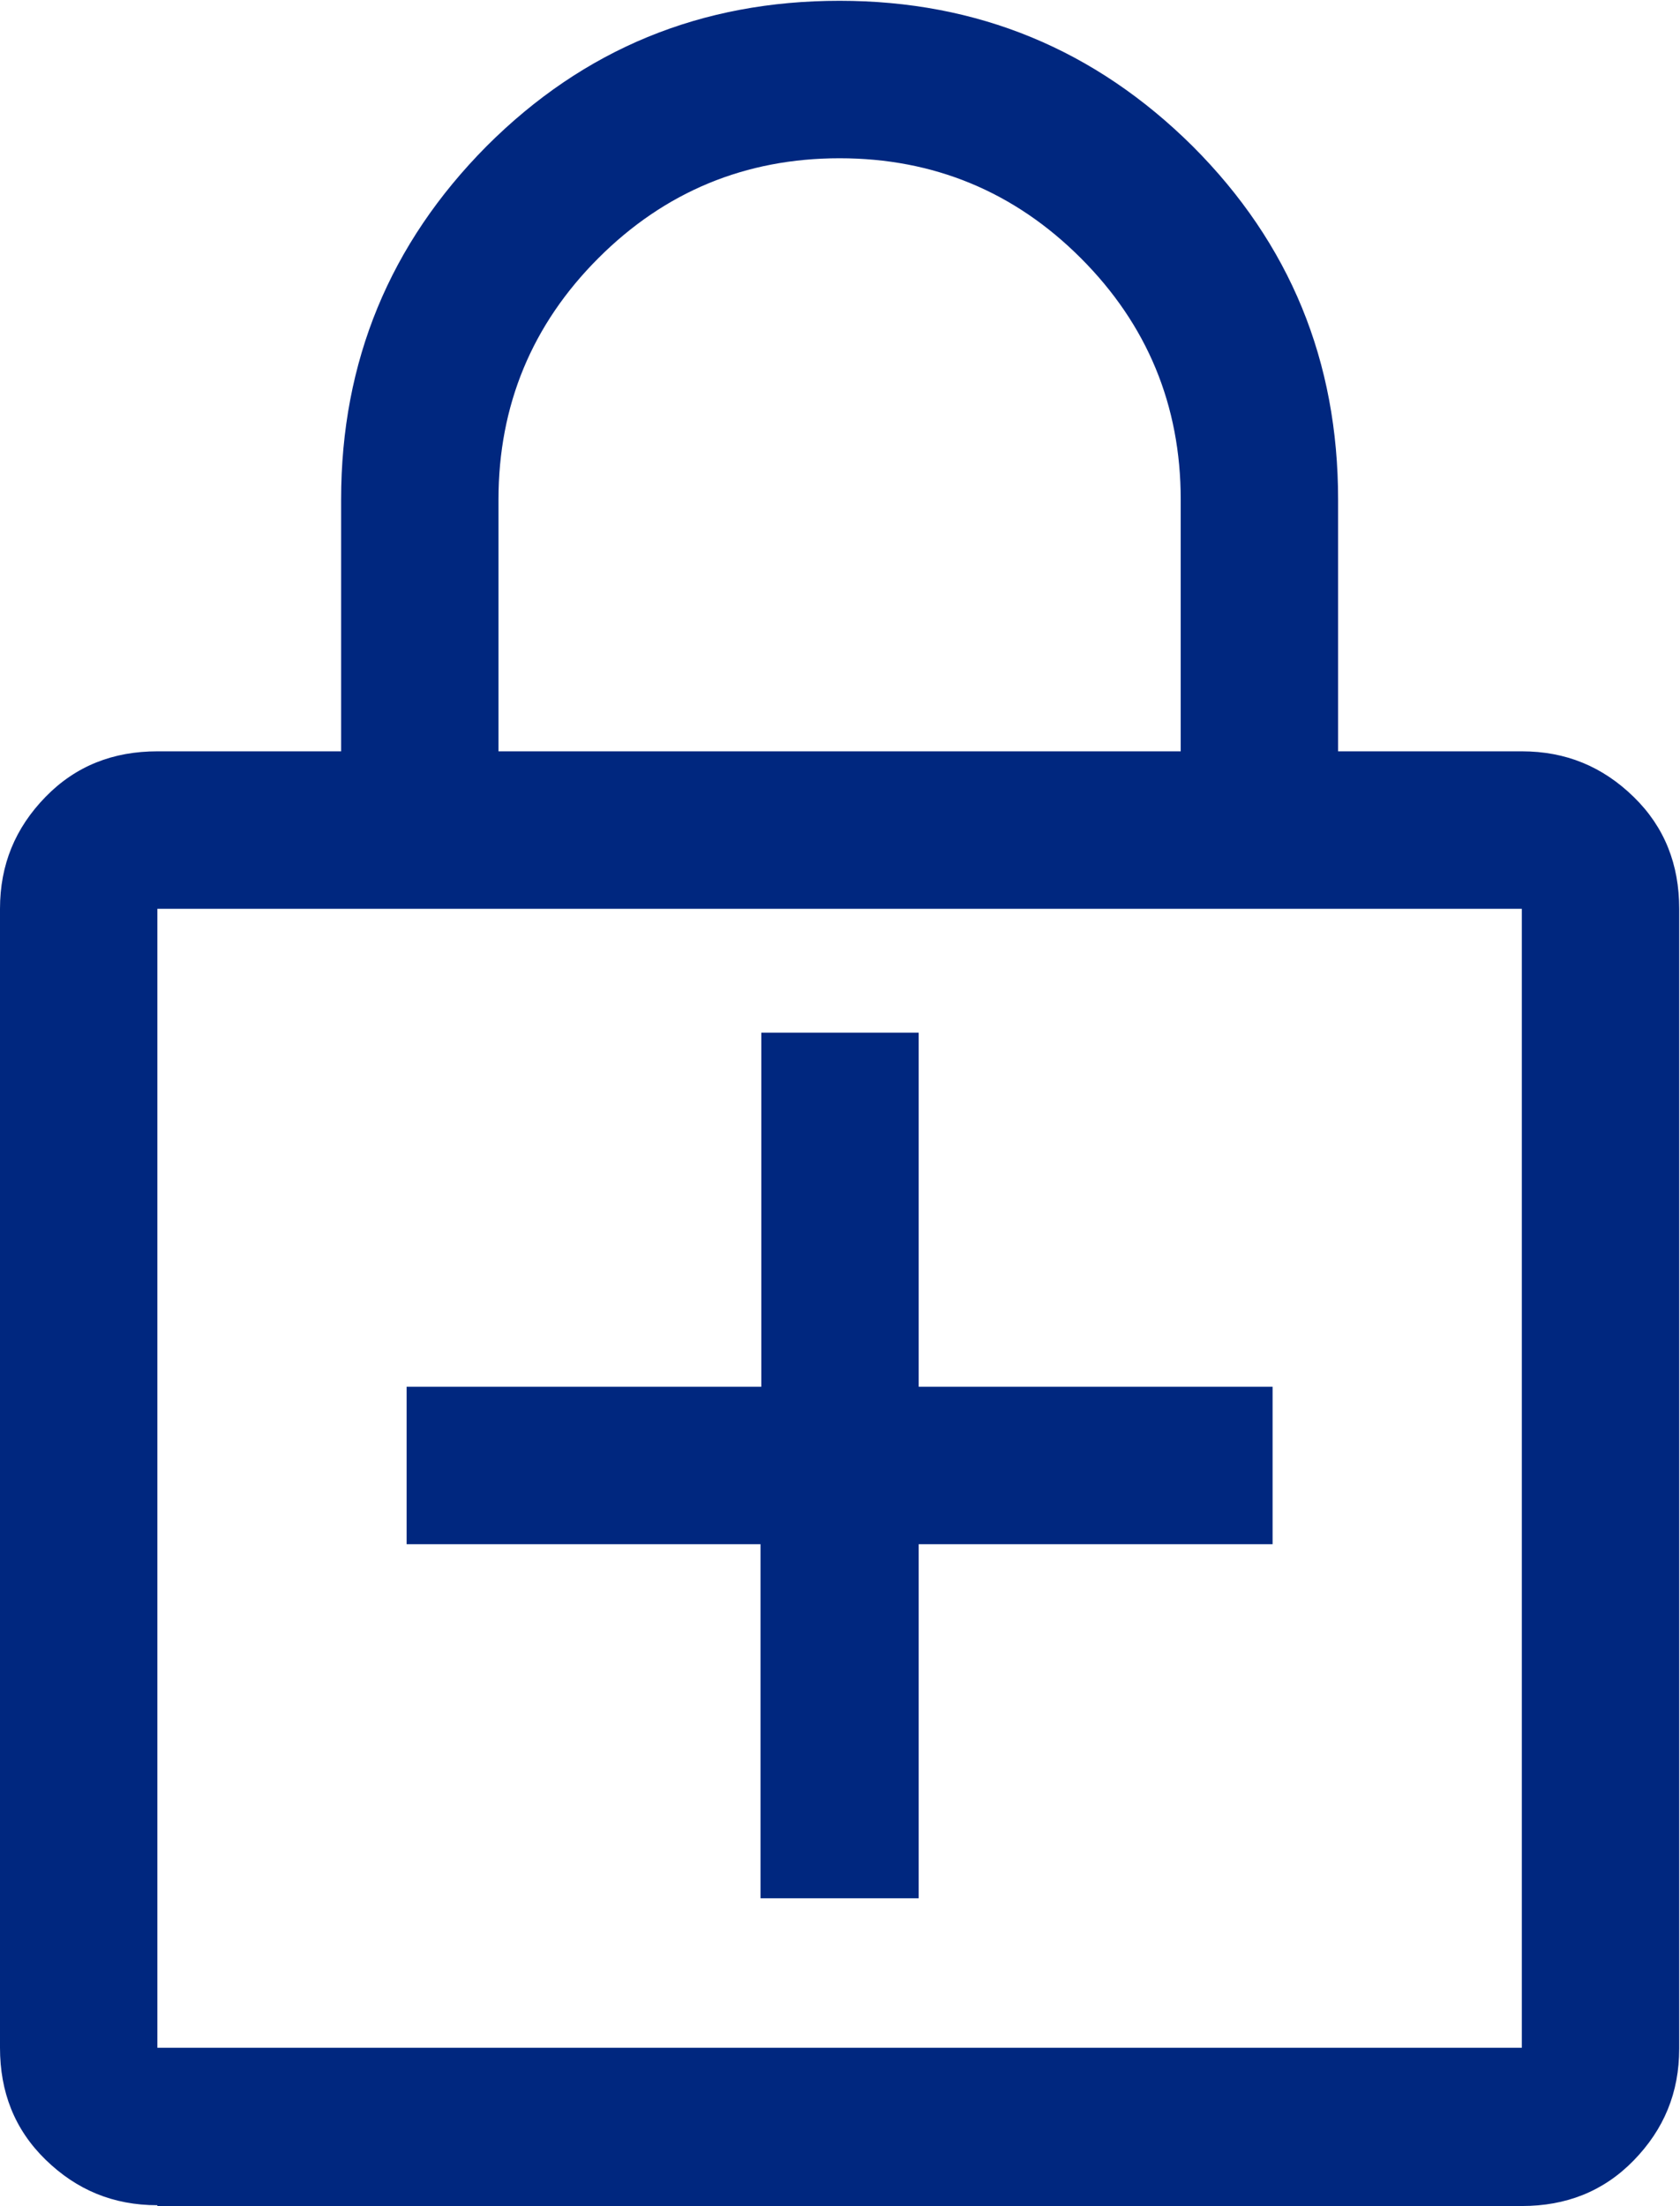 <?xml version="1.0" encoding="UTF-8"?><svg id="Brand_Shield" xmlns="http://www.w3.org/2000/svg" viewBox="0 0 21.03 27.6"><defs><style>.cls-1{fill:#00277f;}</style></defs><path class="cls-1" d="M9.53,23.75h1.97v-4.43h4.43v-1.97h-4.43v-4.43h-1.97v4.43H5.09v1.97h4.43v4.43Zm-7.56,3.84c-.55,0-1.01-.19-1.4-.57s-.57-.85-.57-1.4V11.37c0-.55,.19-1.01,.57-1.4s.85-.57,1.4-.57h2.3v-3.15c0-1.73,.61-3.2,1.82-4.42,1.22-1.22,2.69-1.82,4.42-1.82s3.2,.61,4.42,1.82c1.22,1.22,1.82,2.69,1.82,4.42v3.15h2.3c.55,0,1.01,.19,1.4,.57s.57,.85,.57,1.4v14.26c0,.55-.19,1.01-.57,1.4s-.85,.57-1.4,.57H1.97Zm0-1.97H19.05V11.37H1.97v14.26ZM6.24,9.4H14.78v-3.15c0-1.18-.42-2.19-1.25-3.02-.83-.83-1.84-1.25-3.02-1.25s-2.19,.42-3.02,1.25-1.25,1.84-1.25,3.02v3.15ZM1.97,25.62v0Z"/></svg>